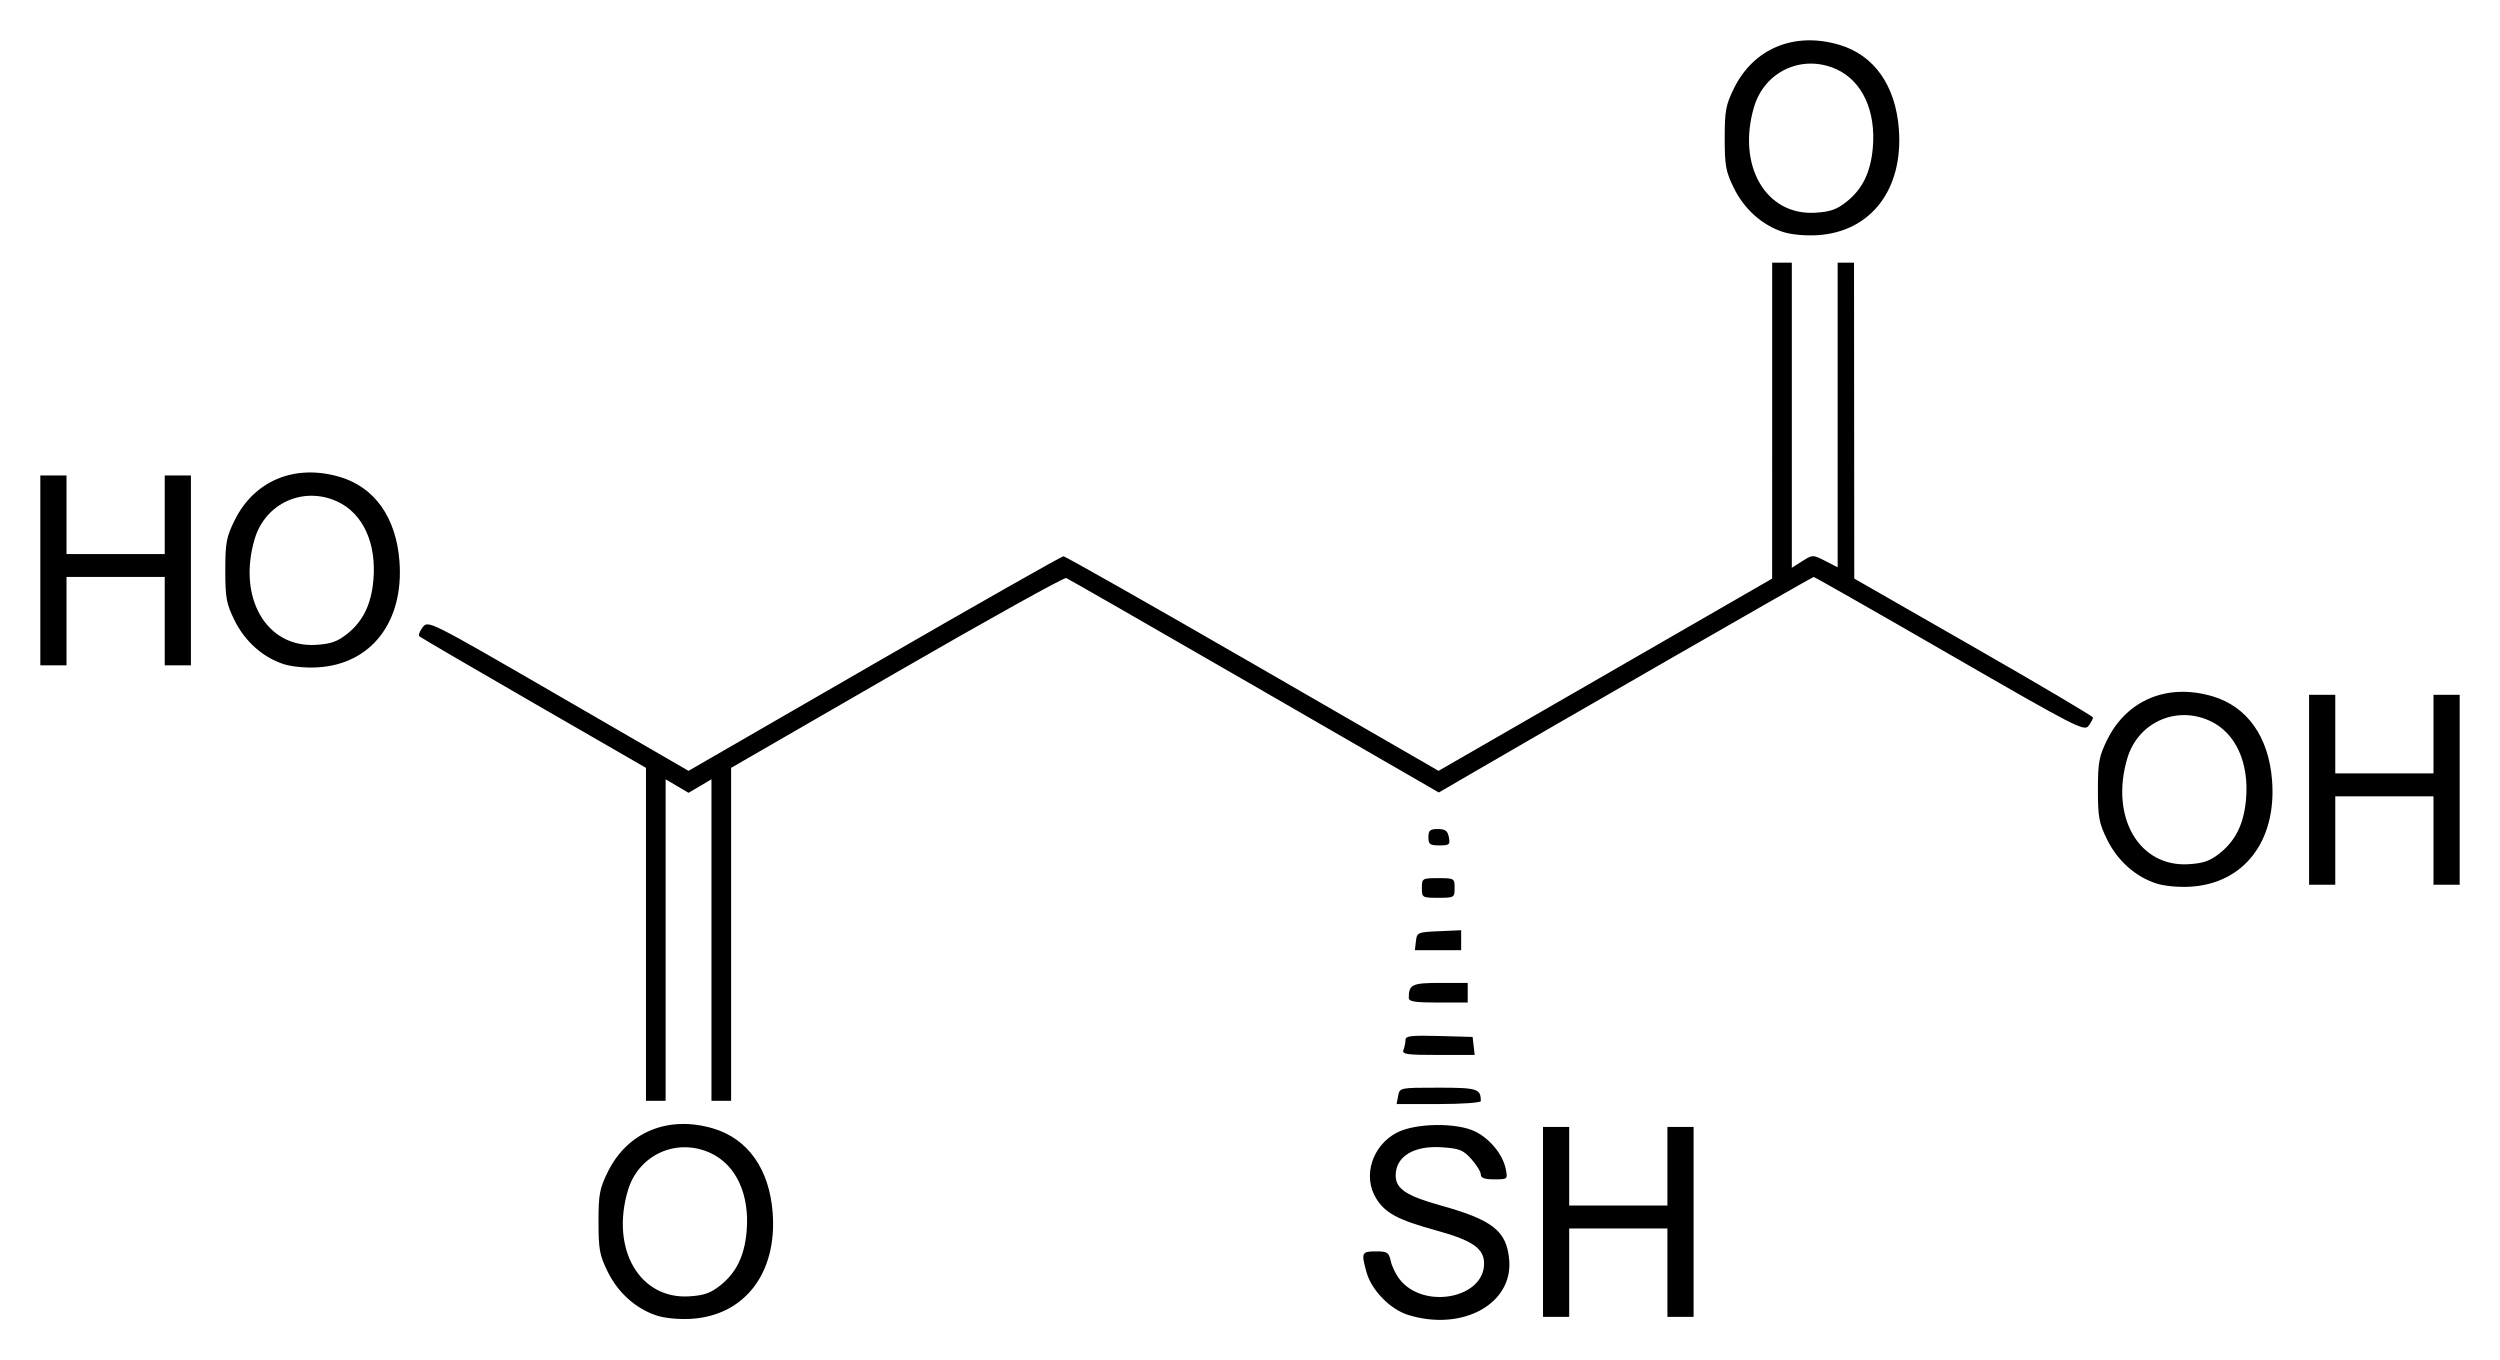 <?xml version="1.0" encoding="UTF-8" standalone="no"?>
<!-- Created with Inkscape (http://www.inkscape.org/) -->
<svg
   xmlns:svg="http://www.w3.org/2000/svg"
   xmlns="http://www.w3.org/2000/svg"
   version="1.0"
   width="620"
   height="337.33"
   id="svg2">
  <defs
     id="defs4" />
  <g
     transform="translate(19,-414.959)"
     id="layer1">
    <path
       d="M 143.877,741.221 C 138.707,739.531 134.273,735.567 131.706,730.339 C 129.698,726.249 129.43,724.797 129.43,717.991 C 129.43,711.178 129.697,709.735 131.715,705.626 C 136.6,695.677 146.737,691.497 157.903,694.828 C 166.506,697.395 171.806,704.917 172.623,715.72 C 173.756,730.697 165.666,741.223 152.404,742.028 C 149.404,742.21 145.881,741.877 143.877,741.221 z M 159.661,733.72 C 163.589,730.59 165.609,726.46 166.154,720.449 C 166.99,711.232 163.56,703.791 157.129,700.871 C 148.736,697.059 139.344,701.347 136.718,710.19 C 132.393,724.756 139.628,737.233 151.948,736.452 C 155.636,736.219 157.24,735.65 159.661,733.72 z M 330.273,741.078 C 325.767,739.691 321.135,734.945 319.881,730.43 C 318.546,725.622 318.692,725.298 322.194,725.298 C 325.059,725.298 325.43,725.538 325.904,727.696 C 326.193,729.015 327.197,731.068 328.134,732.26 C 334.057,739.789 349.051,736.971 349.051,728.328 C 349.051,724.566 346.166,722.57 337.156,720.098 C 327.67,717.497 324.502,715.799 322.254,712.112 C 318.922,706.647 321.289,699.102 327.344,695.892 C 331.935,693.458 342.232,693.295 346.865,695.583 C 350.532,697.395 353.71,701.297 354.424,704.865 C 354.934,707.42 354.916,707.436 351.589,707.436 C 349.169,707.436 348.24,707.102 348.24,706.231 C 348.24,705.568 347.198,703.86 345.924,702.435 C 343.914,700.185 342.97,699.798 338.747,699.493 C 331.681,698.981 327.13,701.719 327.13,706.481 C 327.13,709.78 329.777,711.54 338.327,713.923 C 351.255,717.526 354.688,720.268 355.288,727.471 C 356.196,738.364 343.641,745.194 330.273,741.078 z M 363.666,717.991 L 363.666,694.446 L 366.913,694.446 L 370.161,694.446 L 370.161,704.189 L 370.161,713.932 L 382.34,713.932 L 394.518,713.932 L 394.518,704.189 L 394.518,694.446 L 397.766,694.446 L 401.014,694.446 L 401.014,717.991 L 401.014,741.536 L 397.766,741.536 L 394.518,741.536 L 394.518,730.576 L 394.518,719.615 L 382.34,719.615 L 370.161,719.615 L 370.161,730.576 L 370.161,741.536 L 366.913,741.536 L 363.666,741.536 L 363.666,717.991 z M 327.743,686.733 C 328.131,684.704 328.138,684.703 337.692,684.703 C 347.393,684.703 348.24,684.969 348.24,688.017 C 348.24,688.431 343.597,688.762 337.797,688.762 L 327.355,688.762 L 327.743,686.733 z M 141.203,646.667 L 141.203,605.383 L 113.395,589.345 C 98.101,580.524 85.333,573.07 85.022,572.78 C 84.711,572.491 85.077,571.471 85.834,570.514 C 87.209,568.777 87.25,568.797 119.483,587.451 L 151.754,606.127 L 197.832,579.529 C 223.174,564.901 244.276,552.925 244.725,552.917 C 245.174,552.91 266.29,564.878 291.651,579.514 L 337.762,606.126 L 354.57,596.445 C 363.815,591.12 382.429,580.394 395.935,572.608 L 420.491,558.451 L 420.495,519.277 L 420.499,480.102 L 422.935,480.102 L 425.371,480.102 L 425.371,517.936 L 425.371,555.769 L 427.962,554.128 C 430.537,552.498 430.573,552.497 433.645,554.065 L 436.737,555.643 L 436.737,517.872 L 436.737,480.102 L 438.767,480.102 L 440.797,480.102 L 440.828,519.277 L 440.859,558.451 L 470.463,575.407 C 486.745,584.733 500.066,592.609 500.066,592.911 C 500.066,593.212 499.568,594.141 498.958,594.974 C 497.916,596.399 495.86,595.341 464.538,577.267 C 446.216,566.695 431.028,558.045 430.786,558.045 C 430.444,558.045 366.546,594.761 342.425,608.817 L 337.829,611.496 L 292.087,585.087 C 266.929,570.563 245.929,558.513 245.42,558.31 C 244.912,558.107 226.004,568.617 203.404,581.667 L 162.313,605.392 L 162.313,646.672 L 162.313,687.951 L 159.877,687.951 L 157.441,687.951 L 157.441,648.087 L 157.441,608.223 L 154.599,609.9 L 151.758,611.576 L 148.916,609.9 L 146.074,608.223 L 146.074,648.087 L 146.074,687.951 L 143.639,687.951 L 141.203,687.951 L 141.203,646.667 z M 329.073,675.3 C 329.344,674.593 329.566,673.484 329.566,672.835 C 329.566,671.865 331.045,671.697 337.888,671.887 L 346.21,672.118 L 346.467,674.351 L 346.724,676.584 L 337.652,676.584 C 329.713,676.584 328.642,676.423 329.073,675.3 z M 330.378,662.442 C 330.378,659.106 331.184,658.722 338.178,658.722 L 344.992,658.722 L 344.992,661.158 L 344.992,663.593 L 337.685,663.593 C 331.918,663.593 330.378,663.351 330.378,662.442 z M 332.15,648.37 C 332.399,646.208 332.581,646.13 337.888,645.897 L 343.368,645.657 L 343.368,648.13 L 343.368,650.603 L 337.631,650.603 L 331.894,650.603 L 332.15,648.37 z M 333.625,635.177 C 333.625,632.795 333.715,632.741 337.685,632.741 C 341.654,632.741 341.744,632.795 341.744,635.177 C 341.744,637.558 341.654,637.612 337.685,637.612 C 333.715,637.612 333.625,637.558 333.625,635.177 z M 515.731,634.049 C 510.561,632.359 506.127,628.395 503.56,623.167 C 501.552,619.077 501.284,617.625 501.284,610.819 C 501.284,604.006 501.551,602.563 503.569,598.454 C 508.454,588.505 518.591,584.325 529.757,587.657 C 538.36,590.223 543.66,597.745 544.477,608.548 C 545.61,623.525 537.52,634.051 524.258,634.856 C 521.258,635.038 517.735,634.705 515.731,634.049 z M 531.515,626.548 C 535.443,623.418 537.463,619.288 538.008,613.277 C 538.844,604.06 535.413,596.619 528.983,593.699 C 520.59,589.887 511.198,594.175 508.572,603.018 C 504.247,617.584 511.482,630.061 523.802,629.281 C 527.49,629.047 529.094,628.479 531.515,626.548 z M 553.652,610.819 L 553.652,587.274 L 556.9,587.274 L 560.147,587.274 L 560.147,597.017 L 560.147,606.76 L 572.326,606.76 L 584.505,606.76 L 584.505,597.017 L 584.505,587.274 L 587.752,587.274 L 591,587.274 L 591,610.819 L 591,634.365 L 587.752,634.365 L 584.505,634.365 L 584.505,623.404 L 584.505,612.443 L 572.326,612.443 L 560.147,612.443 L 560.147,623.404 L 560.147,634.365 L 556.9,634.365 L 553.652,634.365 L 553.652,610.819 z M 335.249,622.592 C 335.249,620.896 335.634,620.562 337.59,620.562 C 339.442,620.562 340.012,620.986 340.319,622.592 C 340.671,624.431 340.451,624.622 337.978,624.622 C 335.608,624.622 335.249,624.354 335.249,622.592 z M 51.319,579.652 C 46.15,577.962 41.716,573.997 39.149,568.769 C 37.14,564.68 36.873,563.228 36.873,556.421 C 36.873,549.608 37.139,548.165 39.157,544.056 C 44.043,534.107 54.18,529.928 65.345,533.259 C 73.949,535.826 79.248,543.347 80.065,554.15 C 81.198,569.127 73.108,579.653 59.846,580.458 C 56.847,580.64 53.323,580.307 51.319,579.652 z M 67.104,572.151 C 71.031,569.02 73.051,564.89 73.596,558.879 C 74.432,549.662 71.002,542.221 64.572,539.301 C 56.178,535.489 46.787,539.777 44.161,548.62 C 39.835,563.186 47.071,575.664 59.391,574.883 C 63.078,574.649 64.683,574.081 67.104,572.151 z M -9,556.421 L -9,532.876 L -5.752,532.876 L -2.505,532.876 L -2.505,542.619 L -2.505,552.362 L 9.674,552.362 L 21.853,552.362 L 21.853,542.619 L 21.853,532.876 L 25.1,532.876 L 28.348,532.876 L 28.348,556.421 L 28.348,579.967 L 25.1,579.967 L 21.853,579.967 L 21.853,569.006 L 21.853,558.045 L 9.674,558.045 L -2.505,558.045 L -2.505,569.006 L -2.505,579.967 L -5.752,579.967 L -9,579.967 L -9,556.421 z M 423.173,472.48 C 418.003,470.79 413.57,466.825 411.002,461.597 C 408.994,457.508 408.727,456.056 408.727,449.25 C 408.727,442.437 408.993,440.994 411.011,436.885 C 415.897,426.935 426.033,422.756 437.199,426.087 C 445.803,428.654 451.102,436.175 451.919,446.978 C 453.052,461.955 444.962,472.481 431.7,473.286 C 428.701,473.468 425.177,473.135 423.173,472.48 z M 438.958,464.979 C 442.885,461.848 444.905,457.719 445.45,451.707 C 446.286,442.49 442.856,435.049 436.426,432.129 C 428.032,428.317 418.641,432.605 416.015,441.448 C 411.689,456.014 418.925,468.492 431.245,467.711 C 434.932,467.477 436.536,466.909 438.958,464.979 z"
       id="path2551"
       style="fill:#000000" />
  </g>
</svg>
